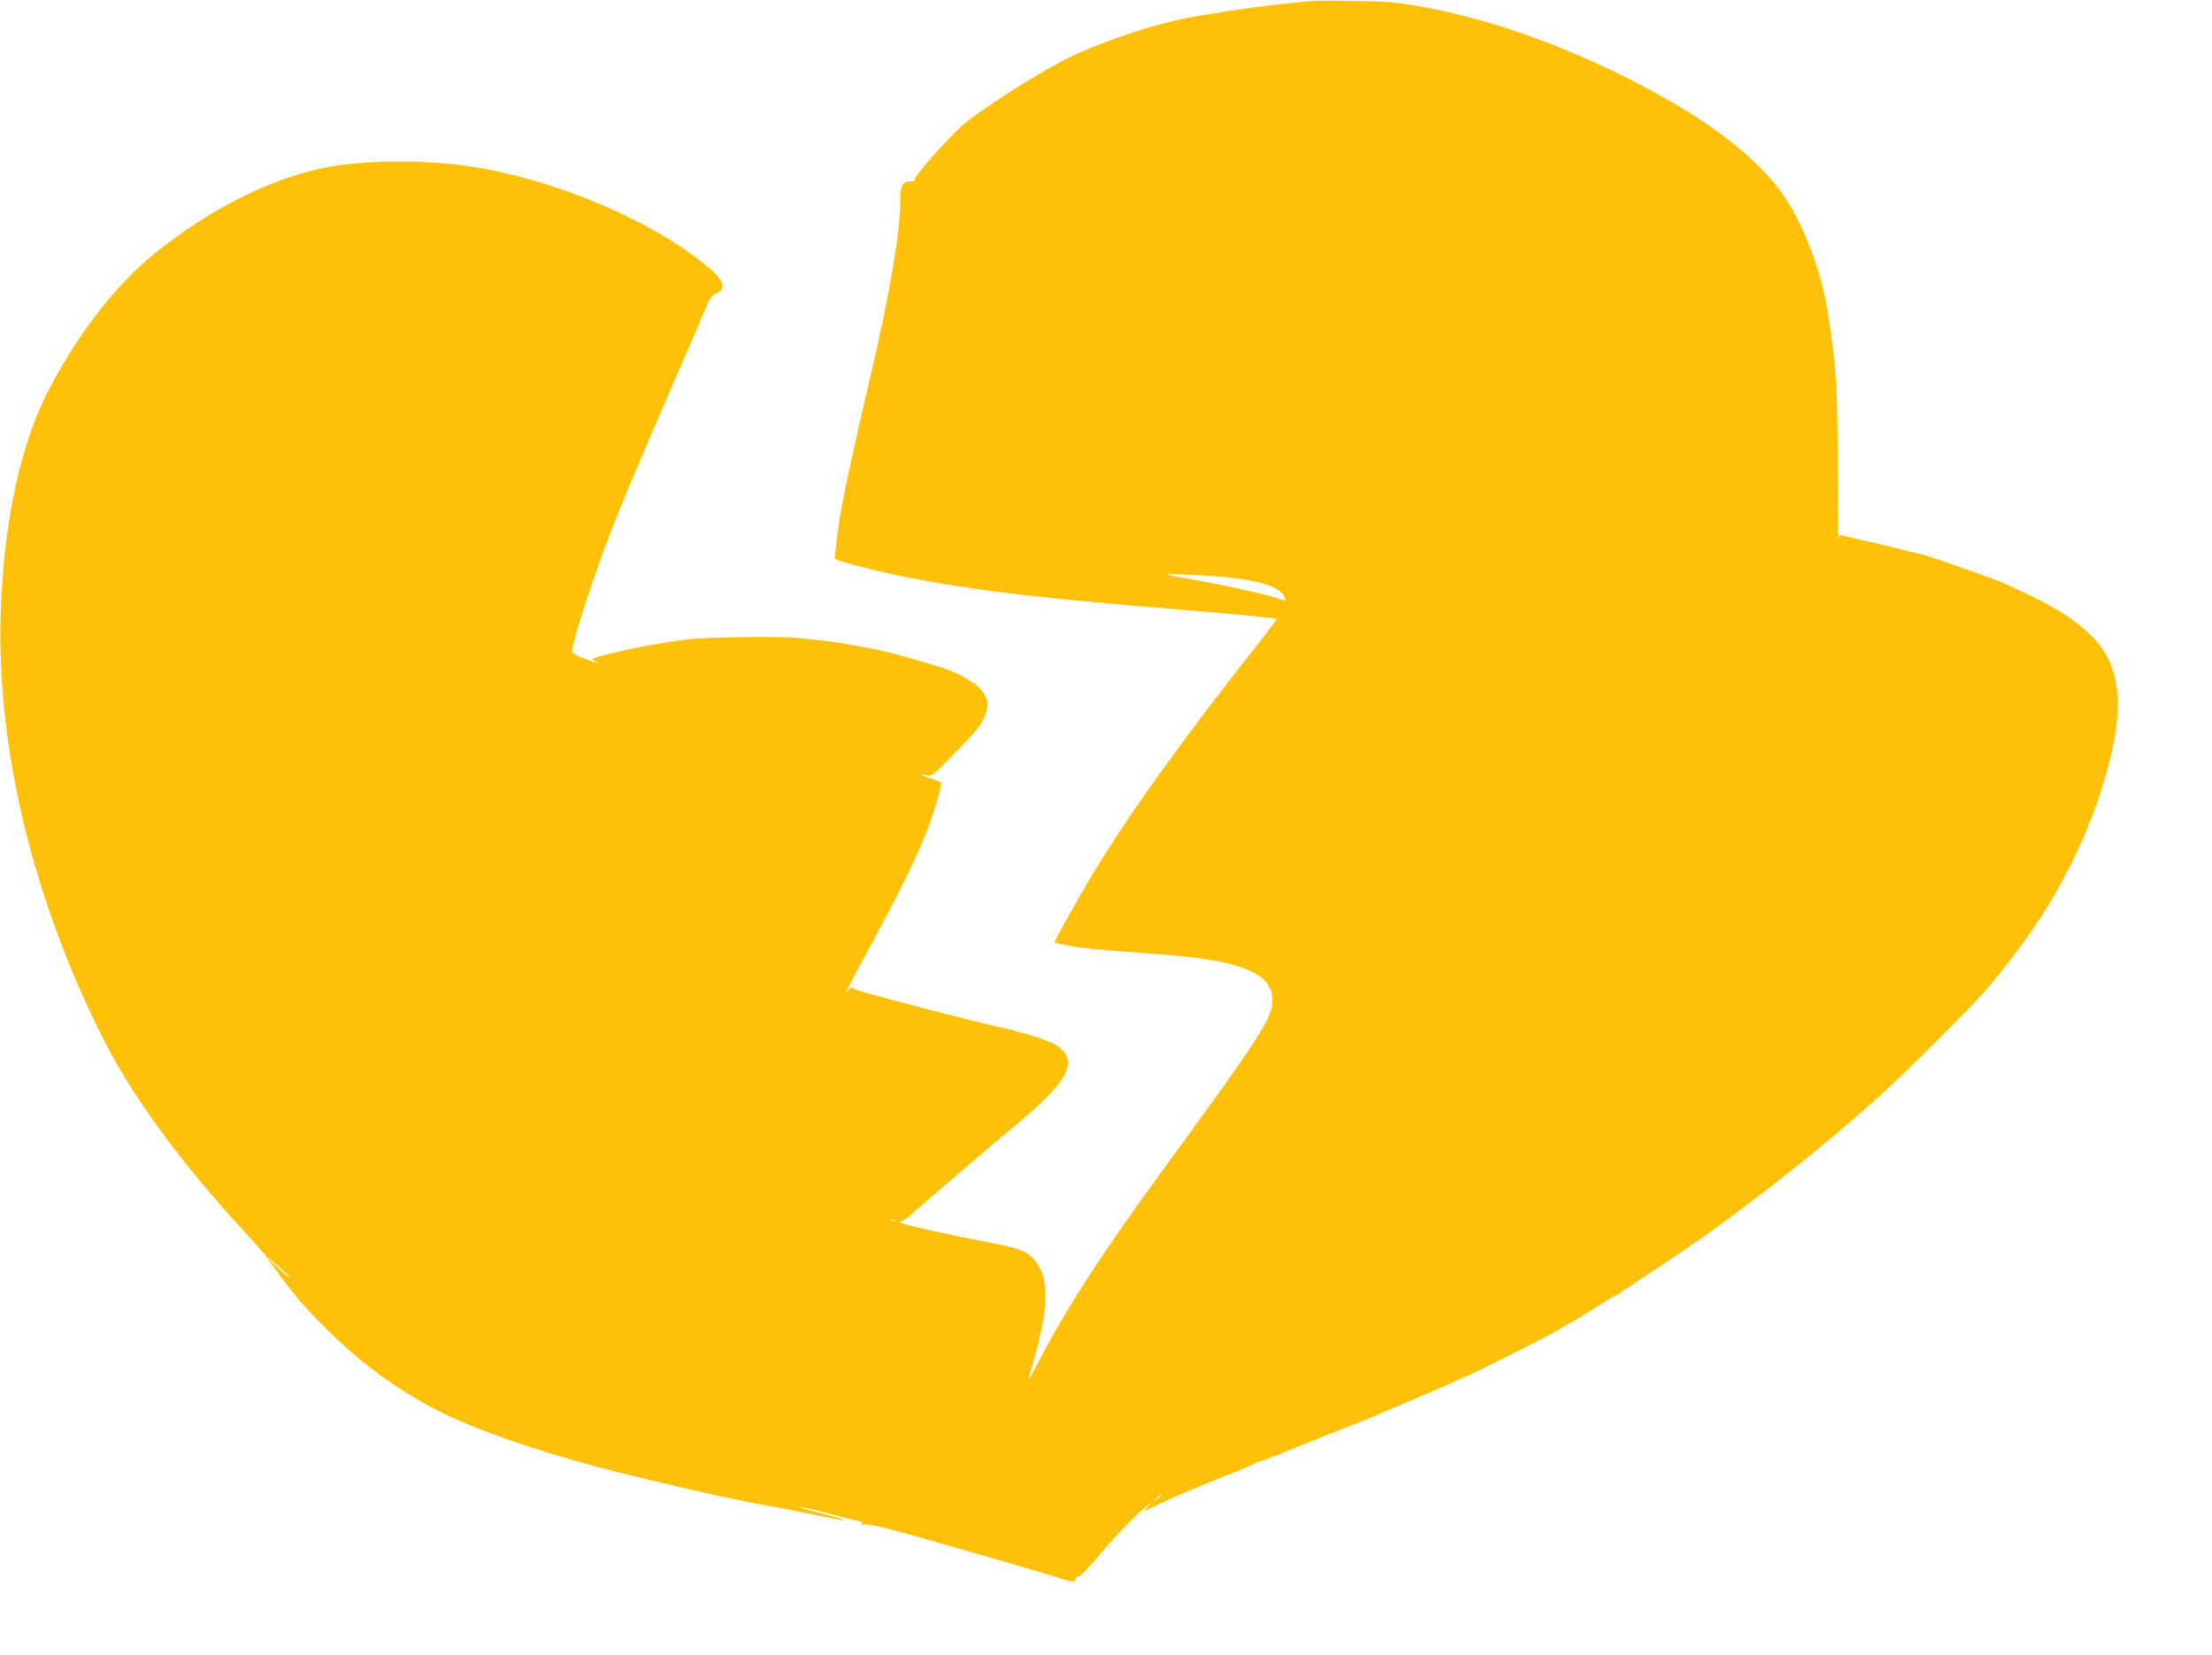 <?xml version="1.0" standalone="no"?>
<!DOCTYPE svg PUBLIC "-//W3C//DTD SVG 20010904//EN"
 "http://www.w3.org/TR/2001/REC-SVG-20010904/DTD/svg10.dtd">
<svg version="1.0" xmlns="http://www.w3.org/2000/svg"
 width="1280pt" height="958pt" viewBox="0 0 1280 958"
 preserveAspectRatio="xMidYMid meet">
<g transform="translate(0,958) scale(0.1,-0.1)"
fill="#ffc107" stroke="none">
<path d="M7590 9574 c-207 -17 -452 -50 -695 -93 -217 -38 -561 -155 -750
-255 -204 -109 -490 -294 -583 -378 -89 -81 -273 -290 -268 -304 4 -10 -3 -14
-24 -14 -48 0 -60 -22 -60 -108 0 -179 -59 -531 -165 -984 -99 -421 -160 -704
-184 -848 -10 -58 -31 -224 -31 -242 0 -15 283 -86 511 -127 368 -67 704 -105
1504 -171 350 -29 536 -47 542 -54 2 -2 -41 -59 -95 -127 -430 -543 -754 -993
-957 -1329 -93 -153 -237 -411 -233 -415 2 -2 39 -10 83 -19 77 -15 133 -20
540 -51 454 -34 634 -107 638 -259 3 -106 -57 -198 -665 -1031 -319 -437 -523
-752 -677 -1046 -39 -74 -71 -132 -71 -129 0 3 14 52 30 110 90 313 93 482 9
583 -44 54 -87 71 -244 101 -317 61 -586 123 -538 125 12 1 39 17 60 36 50 47
466 403 613 525 304 252 365 370 236 458 -29 19 -159 66 -213 76 -13 3 -26 7
-30 9 -5 3 -24 8 -43 11 -27 4 -413 100 -490 121 -8 2 -49 13 -90 24 -61 16
-140 37 -205 55 -5 2 -31 9 -58 16 -26 7 -50 17 -54 23 -3 5 -14 0 -25 -14
-19 -24 -19 -24 -2 11 9 19 78 148 152 285 155 286 254 490 308 632 42 111 86
262 79 273 -2 4 -30 15 -60 25 -57 17 -73 31 -21 17 26 -7 37 2 155 123 141
144 164 174 186 236 20 56 7 104 -42 151 -47 45 -160 102 -243 123 -8 2 -51
15 -95 28 -96 30 -218 61 -300 77 -138 25 -224 39 -290 45 -38 3 -90 9 -115
12 -80 10 -512 6 -620 -6 -90 -10 -164 -21 -290 -45 -63 -12 -173 -37 -229
-52 -60 -17 -61 -18 -39 -31 27 -17 22 -15 -65 16 -44 16 -67 30 -67 41 0 45
98 351 197 620 69 186 168 421 410 980 83 190 160 371 173 402 17 42 31 60 52
69 64 26 51 71 -43 151 -308 260 -845 493 -1329 577 -267 46 -631 48 -867 5
-317 -57 -685 -240 -1007 -500 -217 -176 -426 -440 -598 -759 -175 -323 -277
-786 -294 -1325 -24 -780 186 -1655 592 -2460 169 -336 444 -712 817 -1118 73
-79 132 -146 132 -150 0 -9 149 -206 194 -257 250 -279 490 -471 781 -623 226
-118 624 -255 1065 -366 188 -47 512 -123 600 -140 43 -9 61 -13 140 -29 39
-9 88 -18 110 -21 38 -6 202 -38 368 -72 125 -26 98 -11 -50 26 -74 19 -131
36 -126 37 5 2 70 -12 144 -32 74 -19 156 -40 183 -46 35 -8 45 -14 35 -20
-10 -7 -6 -8 11 -4 28 7 154 -24 455 -112 105 -30 276 -79 380 -109 105 -30
232 -69 284 -85 75 -24 96 -27 102 -17 5 7 9 16 9 19 0 4 6 6 13 5 8 0 51 44
98 99 107 128 219 245 284 298 41 34 45 35 21 9 l-29 -32 79 39 c43 21 120 55
169 76 50 20 104 43 120 50 17 7 84 34 150 60 66 26 124 52 130 56 5 5 14 9
21 9 6 0 29 8 50 17 22 9 41 17 44 17 3 1 26 9 50 20 105 43 354 143 440 175
25 10 61 25 80 33 19 9 107 47 195 84 88 37 187 79 220 94 33 15 96 44 140 63
89 40 451 223 505 255 19 12 55 33 80 47 25 14 54 31 65 38 127 80 187 117
191 117 3 0 24 13 47 29 23 16 119 79 212 141 258 172 317 214 634 455 47 36
276 219 281 225 3 3 19 16 35 29 42 32 198 167 330 285 141 127 532 517 610
609 187 219 360 470 451 652 13 28 29 57 34 65 15 25 100 211 100 220 0 4 11
33 25 64 14 32 42 110 61 174 144 466 115 723 -103 908 -106 91 -209 151 -458
264 -72 33 -442 162 -499 175 -12 2 -77 18 -146 35 -69 18 -164 40 -212 50
-48 10 -91 21 -97 24 -5 4 -11 -8 -13 -26 -2 -18 -3 163 -3 402 -1 475 -10
616 -61 926 -40 248 -151 527 -274 692 -130 174 -349 352 -640 519 -477 274
-997 469 -1460 549 -115 20 -188 26 -355 29 -115 1 -230 1 -255 -1z m-639
-3324 c283 -16 434 -52 475 -114 9 -15 15 -28 13 -30 -2 -3 -22 2 -44 10 -71
24 -295 74 -490 109 -211 37 -207 39 46 25z m-1774 -3736 c-3 -3 -12 -4 -19
-1 -8 3 -5 6 6 6 11 1 17 -2 13 -5z m-3502 -325 c17 -18 -5 -2 -47 35 -43 38
-78 71 -78 73 0 8 92 -72 125 -108z m5045 -1262 c0 -2 -10 -12 -22 -23 l-23
-19 19 23 c18 21 26 27 26 19z"/>
</g>
</svg>
